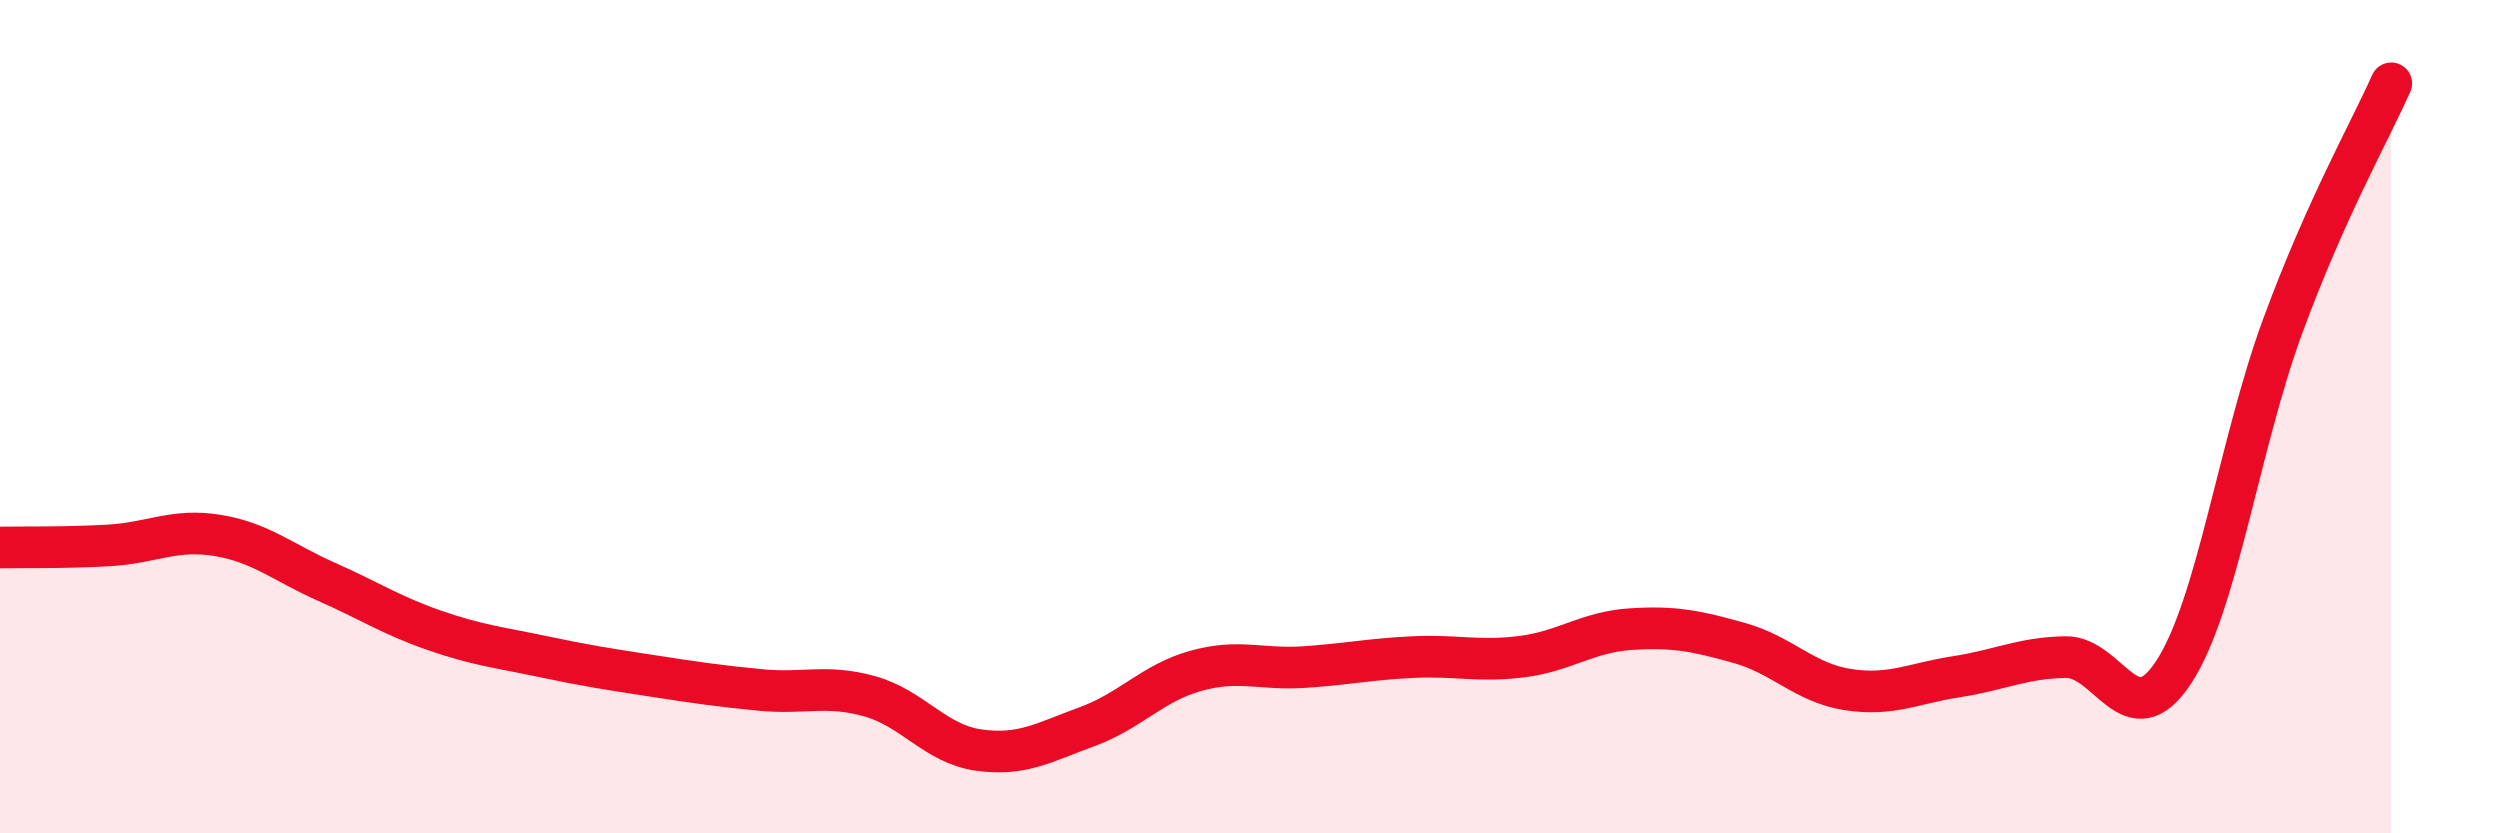 
    <svg width="60" height="20" viewBox="0 0 60 20" xmlns="http://www.w3.org/2000/svg">
      <path
        d="M 0,13.14 C 0.52,13.13 1.57,13.15 2.61,13.09 C 3.65,13.03 4.18,12.68 5.22,12.85 C 6.26,13.02 6.79,13.5 7.83,13.96 C 8.87,14.42 9.39,14.77 10.43,15.13 C 11.47,15.49 12,15.54 13.04,15.76 C 14.08,15.98 14.61,16.06 15.65,16.22 C 16.69,16.38 17.22,16.46 18.26,16.56 C 19.3,16.66 19.83,16.42 20.87,16.71 C 21.91,17 22.44,17.85 23.48,18 C 24.52,18.15 25.05,17.82 26.09,17.44 C 27.13,17.06 27.66,16.39 28.7,16.1 C 29.74,15.81 30.26,16.08 31.3,16.01 C 32.34,15.94 32.87,15.82 33.91,15.77 C 34.95,15.72 35.48,15.89 36.52,15.76 C 37.56,15.63 38.09,15.17 39.13,15.1 C 40.17,15.03 40.7,15.14 41.74,15.43 C 42.78,15.72 43.31,16.39 44.35,16.55 C 45.39,16.71 45.92,16.4 46.96,16.24 C 48,16.08 48.53,15.79 49.57,15.77 C 50.61,15.75 51.13,17.72 52.17,16.13 C 53.21,14.54 53.74,10.67 54.78,7.84 C 55.82,5.01 56.87,3.17 57.39,2L57.39 20L0 20Z"
        fill="#EB0A25"
        opacity="0.1"
        stroke-linecap="round"
        stroke-linejoin="round"
      />
      <path
        d="M 0,13.14 C 0.52,13.13 1.57,13.15 2.61,13.09 C 3.65,13.03 4.18,12.68 5.22,12.85 C 6.26,13.02 6.79,13.5 7.83,13.96 C 8.87,14.42 9.39,14.77 10.43,15.13 C 11.47,15.49 12,15.54 13.04,15.76 C 14.08,15.98 14.61,16.06 15.65,16.22 C 16.69,16.38 17.22,16.46 18.26,16.56 C 19.3,16.66 19.83,16.42 20.87,16.71 C 21.91,17 22.44,17.85 23.48,18 C 24.52,18.15 25.05,17.82 26.09,17.44 C 27.13,17.06 27.66,16.39 28.7,16.1 C 29.74,15.81 30.26,16.08 31.3,16.01 C 32.34,15.94 32.87,15.82 33.91,15.77 C 34.95,15.72 35.48,15.89 36.52,15.76 C 37.56,15.63 38.09,15.17 39.13,15.1 C 40.17,15.03 40.7,15.14 41.74,15.43 C 42.78,15.72 43.31,16.39 44.35,16.55 C 45.39,16.71 45.92,16.4 46.96,16.24 C 48,16.08 48.53,15.79 49.57,15.77 C 50.61,15.75 51.13,17.72 52.17,16.13 C 53.21,14.54 53.74,10.67 54.78,7.84 C 55.82,5.01 56.87,3.17 57.39,2"
        stroke="#EB0A25"
        stroke-width="1"
        fill="none"
        stroke-linecap="round"
        stroke-linejoin="round"
      />
    </svg>
  